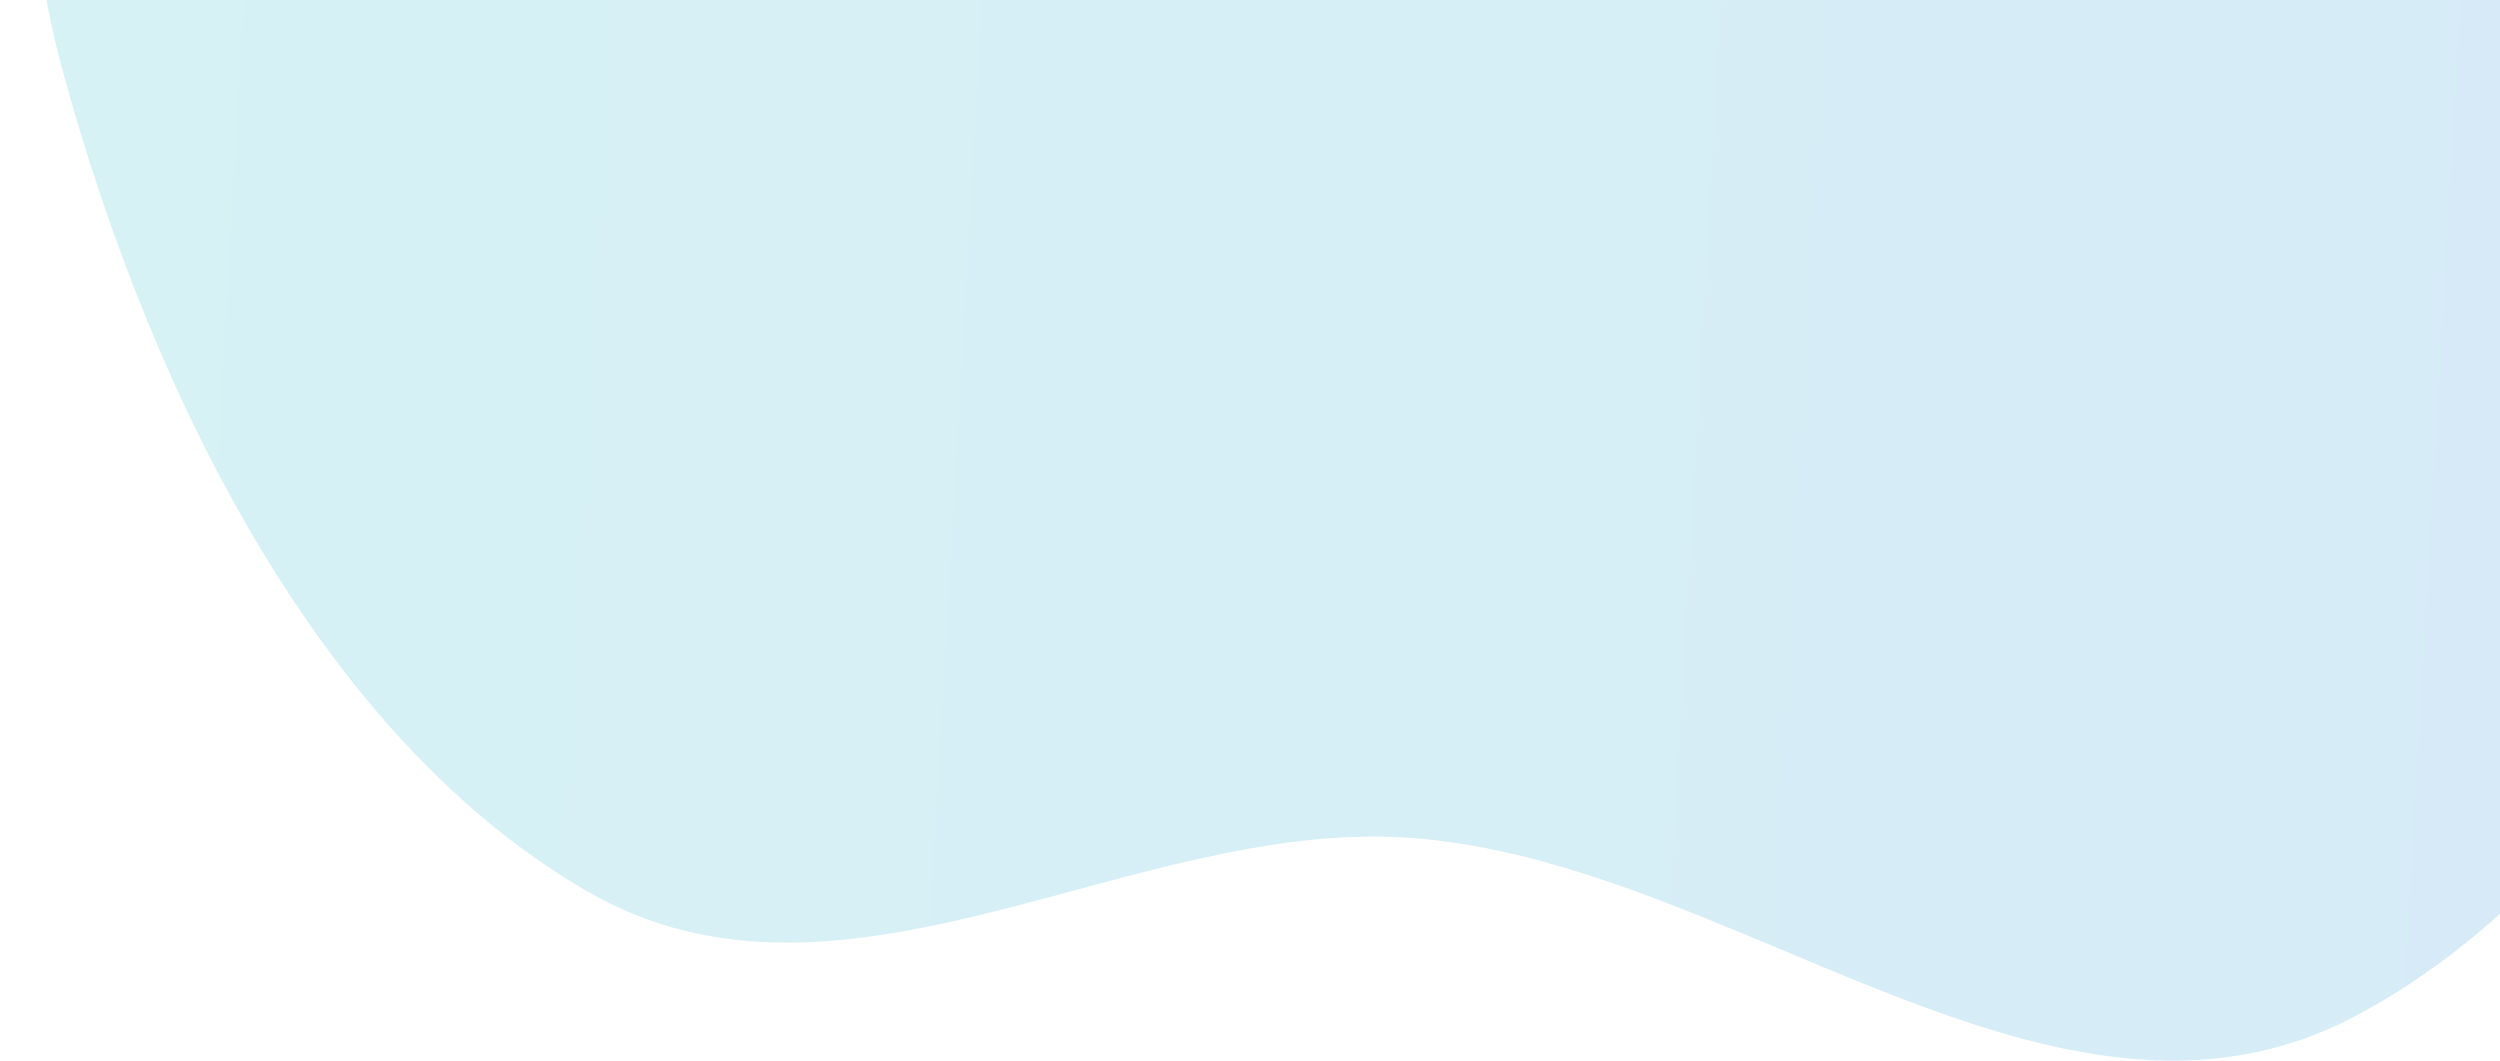 <svg width="990" height="420" viewBox="0 0 990 420" fill="none" xmlns="http://www.w3.org/2000/svg">
<path fill-rule="evenodd" clip-rule="evenodd" d="M233.385 353.436C130.4 294.601 61.2 162.038 24.492 26.823C-9.82 -99.567 37.413 -232.046 38.151 -365.72C38.982 -516.513 -41.659 -687.349 29.099 -808.785C99.475 -929.566 255.222 -869.72 364.96 -926.596C484.158 -988.376 571.633 -1188.58 697.66 -1155.29C822.712 -1122.27 852.553 -910.542 926.06 -778.41C987.54 -667.898 1056.3 -569.268 1094.03 -442.816C1137.9 -295.762 1190.76 -141.632 1161.63 11.254C1131 172.061 1053.59 338.158 933.028 402.207C814.127 465.373 686.996 340.754 558.284 331.782C447.771 324.078 334.226 411.047 233.385 353.436Z" fill="url(#paint0_linear)" fill-opacity="0.16"/>
<defs>
<linearGradient id="paint0_linear" x1="-565" y1="-3670.36" x2="1604.98" y2="-3547.51" gradientUnits="userSpaceOnUse">
<stop stop-color="#00D1B1"/>
<stop offset="1" stop-color="#0074D7"/>
</linearGradient>
</defs>
</svg>
